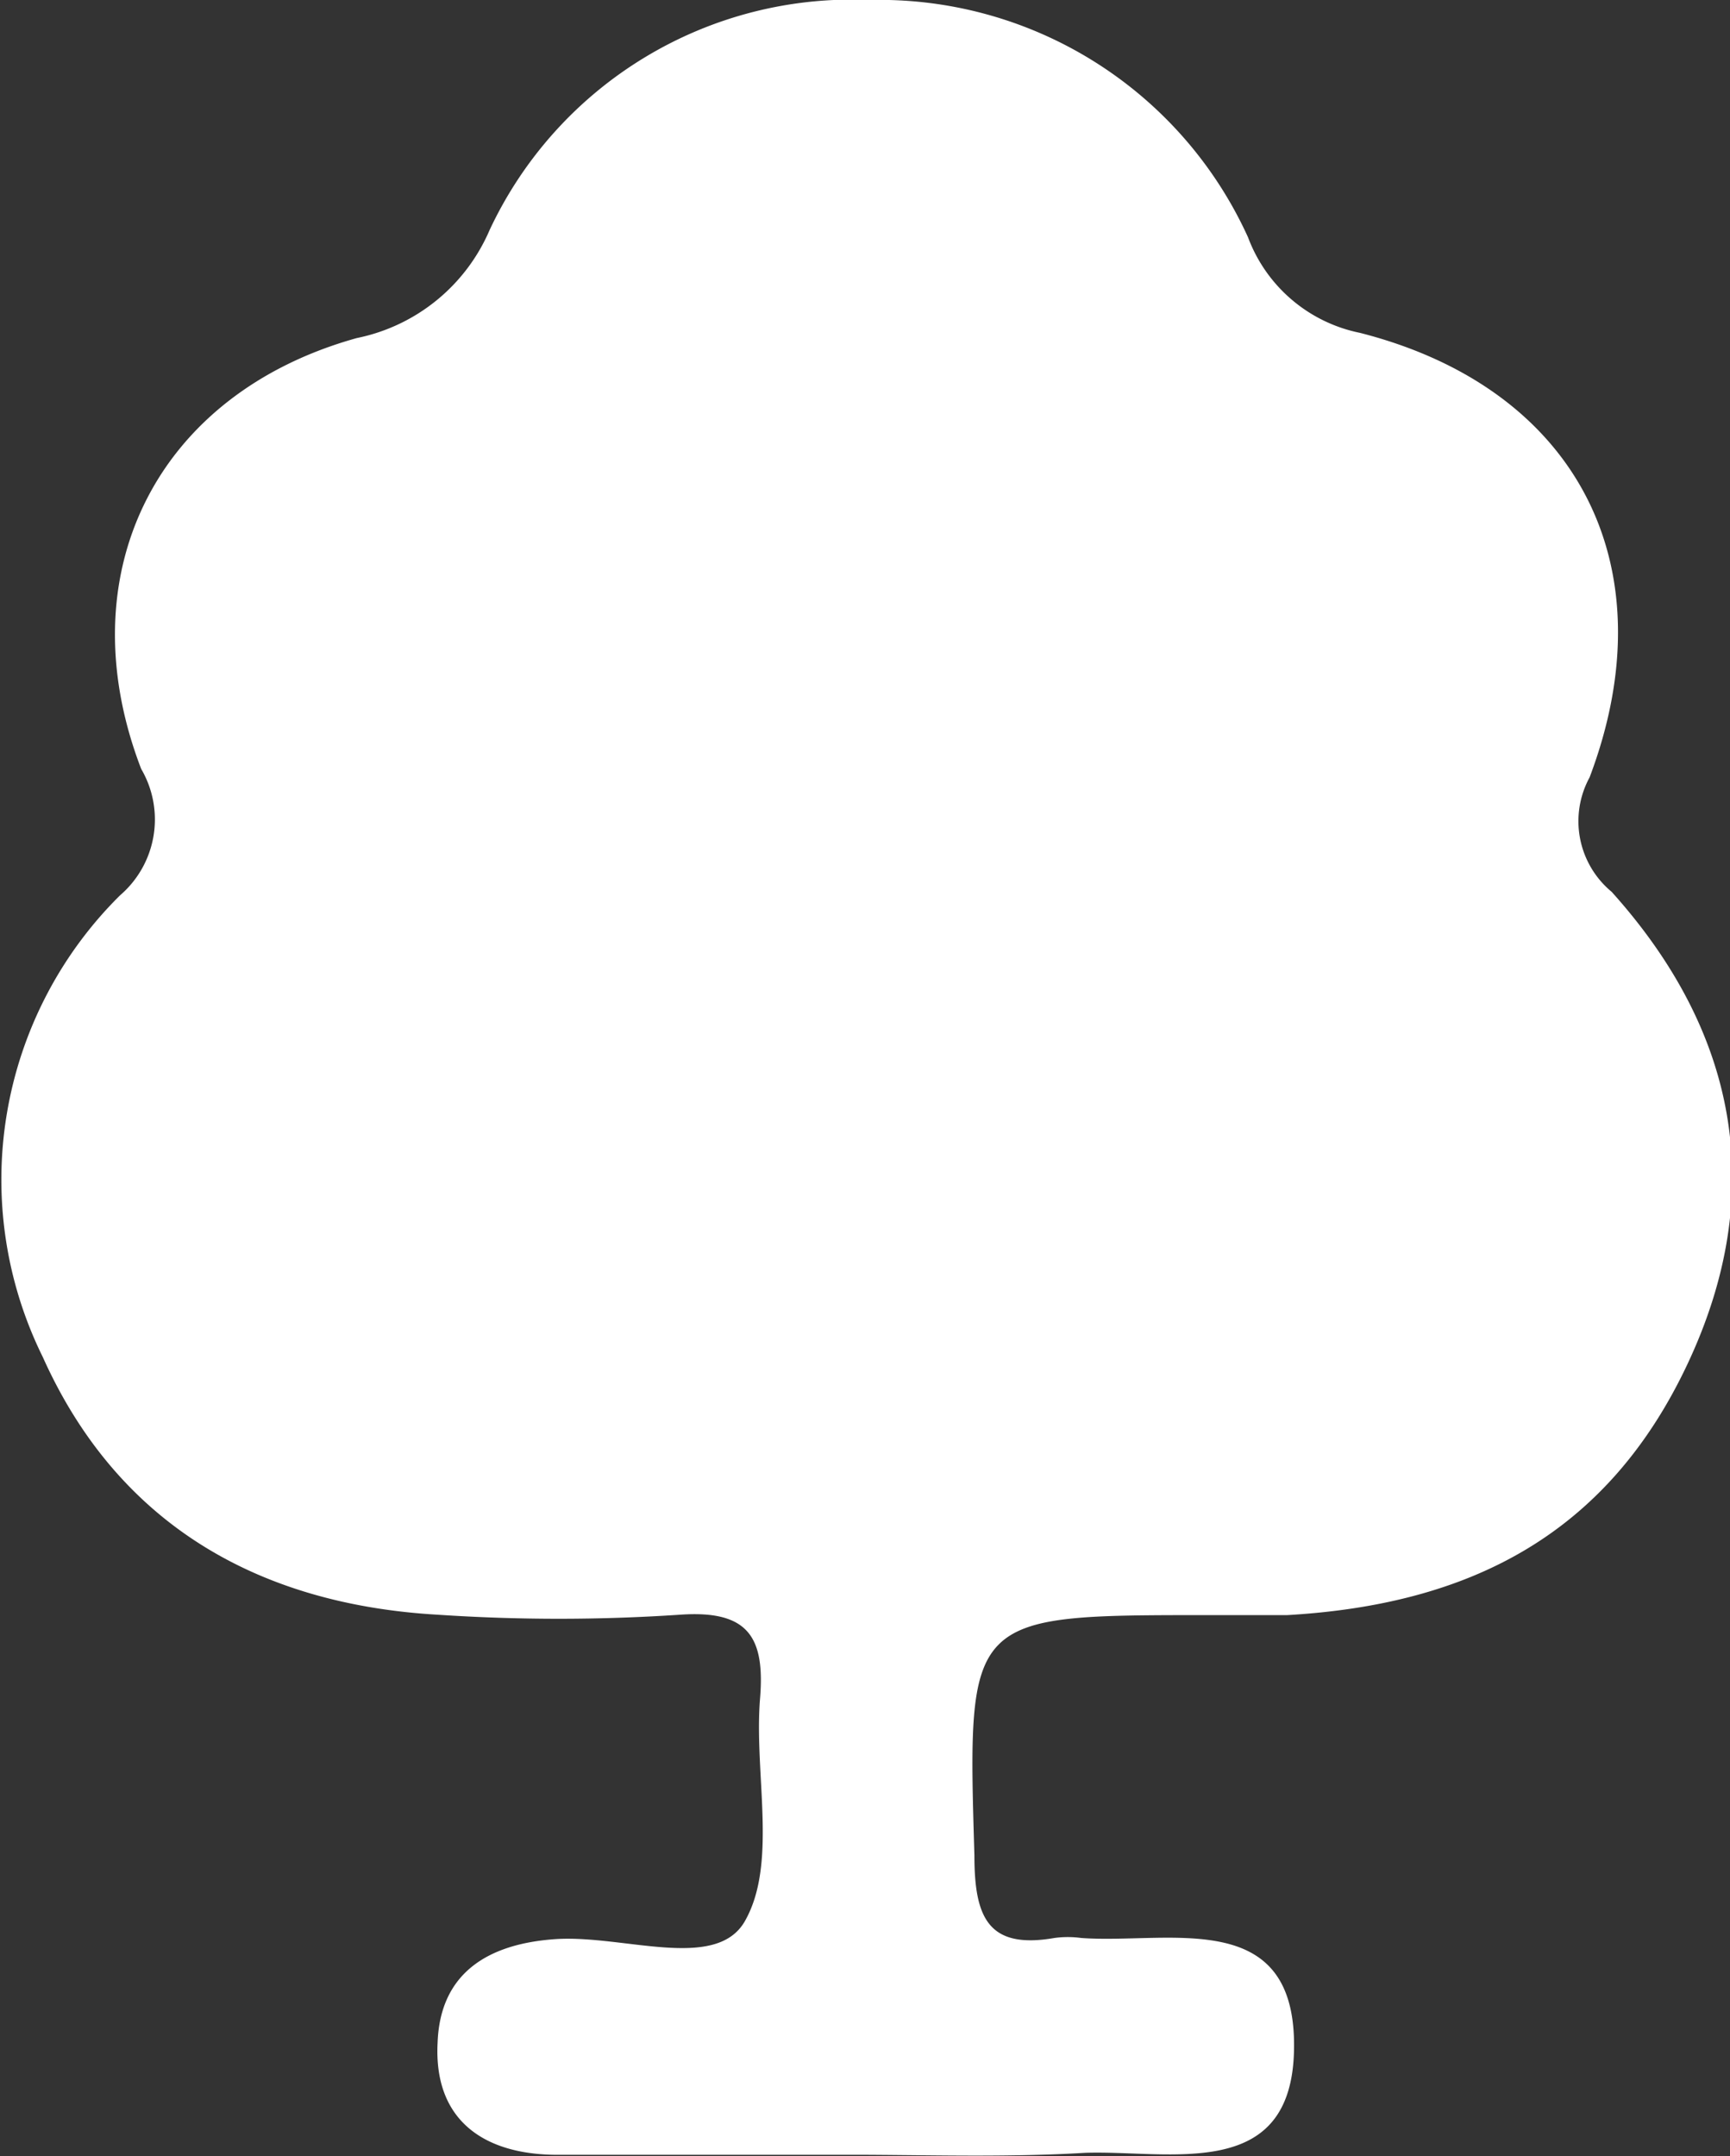 <svg xmlns="http://www.w3.org/2000/svg" viewBox="0 0 43.25 53.89"><rect x="0" y="0" width="43.25" height="53.89" fill="#333333" stroke="none"/><defs><style>.cls-1{fill:#fff;}</style></defs><title>Espace extérieur</title><g id="Calque_2" data-name="Calque 2"><g id="Calque_2-2" data-name="Calque 2"><path class="cls-1" d="M21.69,53.86c-2.59,0-5.17,0-7.75,0-1.85,0-3.1-.87-3-2.8.06-1.73,1.24-2.47,2.93-2.59s4,.81,4.74-.43c.84-1.44.24-3.68.39-5.57.13-1.55-.29-2.23-2-2.11a45.39,45.39,0,0,1-6.06,0c-4.49-.26-8-2.27-9.87-6.44A10,10,0,0,1,3,22.38a2.5,2.5,0,0,0,.53-3.16c-1.87-4.86.36-9.37,5.39-10.77a4.61,4.61,0,0,0,3.32-2.7A10,10,0,0,1,21.75,0,10.12,10.12,0,0,1,31.2,5.93,3.79,3.79,0,0,0,34,8.32c5.45,1.39,7.73,5.85,5.74,11.11a2.29,2.29,0,0,0,.55,2.86c3.15,3.5,3.92,7.52,1.89,11.82s-5.5,6-10,6.26c-.68,0-1.35,0-2,0-6,0-6,0-5.82,6,0,1.54.33,2.36,2,2.07a2.51,2.51,0,0,1,.67,0c2.21.16,5.4-.81,5.32,2.81-.07,3.3-3.09,2.49-5.22,2.56C25.28,53.92,23.48,53.87,21.69,53.86Z"/></g></g></svg>
